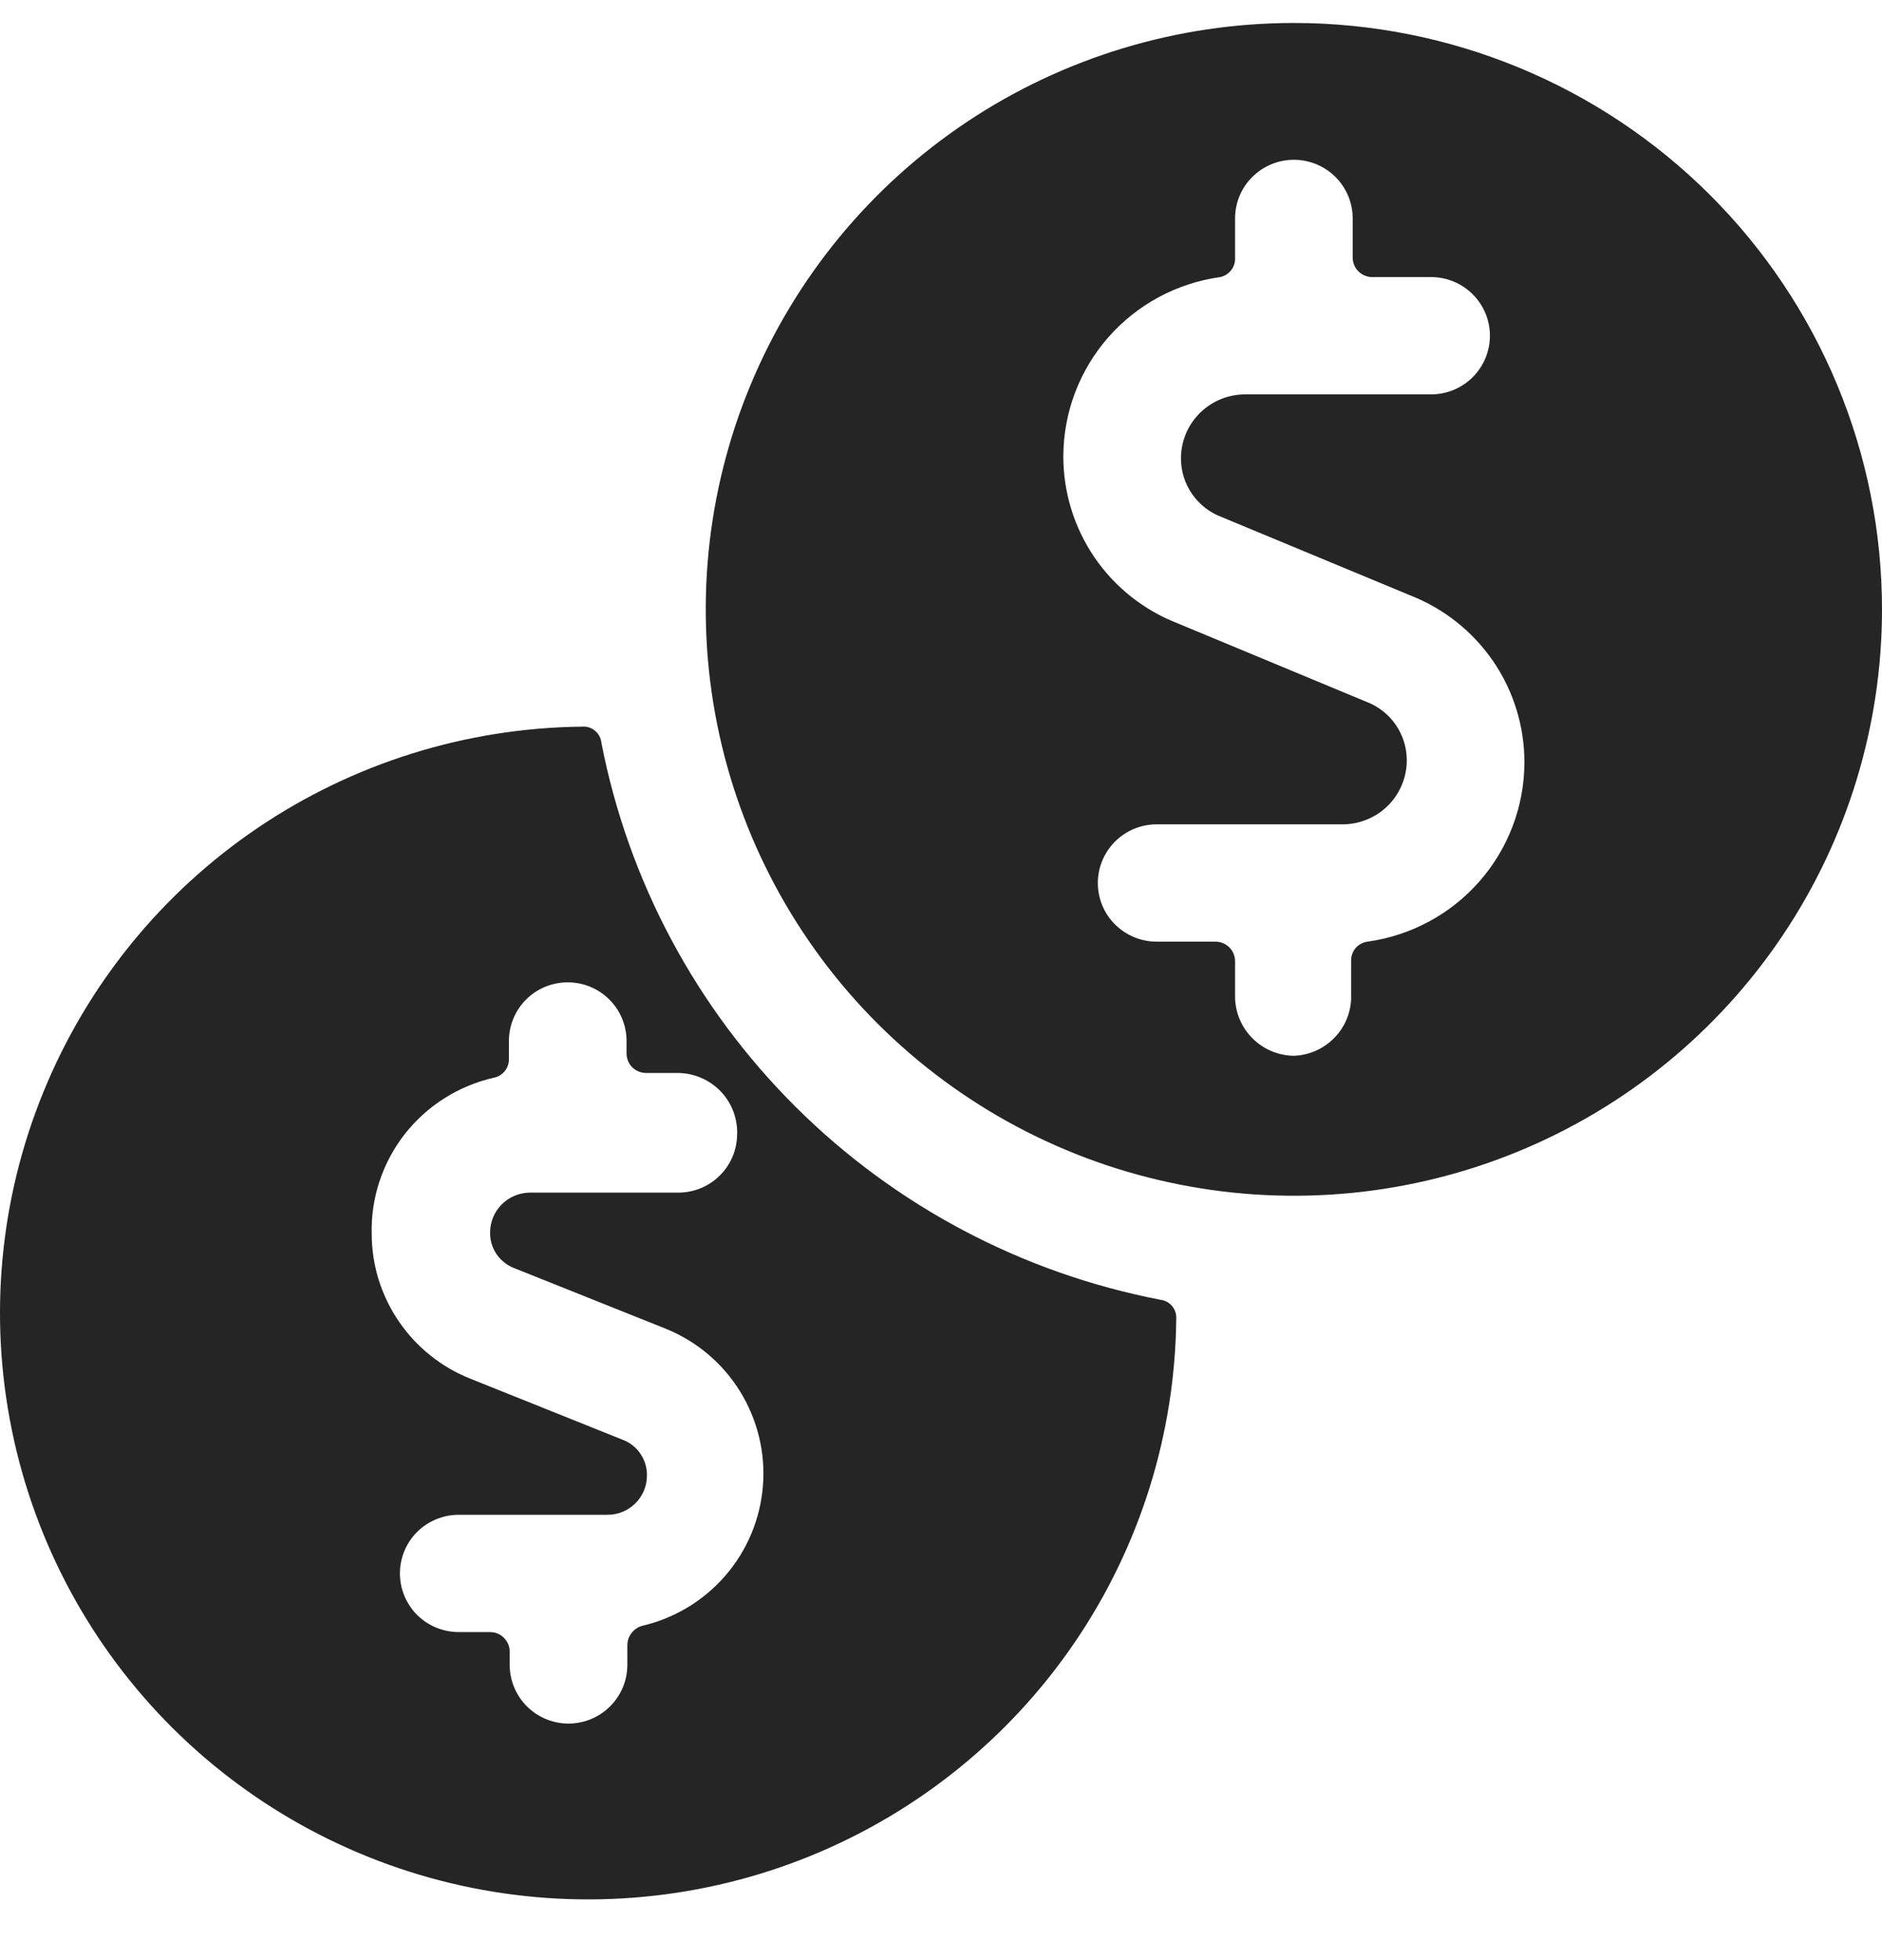 <?xml version="1.0" encoding="UTF-8"?> <svg xmlns="http://www.w3.org/2000/svg" width="24" height="25" viewBox="0 0 24 25" fill="none"><path d="M7.67 9.477C7.667 9.447 7.659 9.418 7.645 9.391C7.631 9.364 7.612 9.34 7.588 9.321C7.565 9.301 7.538 9.286 7.509 9.277C7.48 9.268 7.45 9.265 7.42 9.268C5.943 9.284 4.504 9.734 3.282 10.562C2.061 11.39 1.112 12.56 0.555 13.924C-0.003 15.288 -0.144 16.785 0.149 18.229C0.442 19.673 1.155 20.998 2.2 22.039C3.245 23.079 4.575 23.789 6.023 24.079C7.471 24.369 8.973 24.227 10.34 23.669C11.707 23.111 12.878 22.163 13.707 20.945C14.536 19.726 14.986 18.29 15 16.817C15.003 16.759 14.984 16.703 14.947 16.658C14.91 16.614 14.857 16.585 14.8 16.578C13.037 16.238 11.415 15.381 10.145 14.116C8.874 12.85 8.012 11.235 7.67 9.477ZM9.4 14.463C9.4 14.662 9.321 14.852 9.18 14.992C9.039 15.133 8.849 15.211 8.65 15.211H6.75C6.616 15.214 6.489 15.269 6.396 15.364C6.302 15.459 6.25 15.587 6.25 15.72C6.248 15.82 6.278 15.918 6.336 16.001C6.393 16.083 6.475 16.145 6.57 16.179L8.49 16.947C8.883 17.106 9.215 17.386 9.438 17.747C9.66 18.107 9.763 18.529 9.729 18.951C9.696 19.373 9.529 19.773 9.252 20.094C8.975 20.415 8.603 20.64 8.19 20.736C8.135 20.751 8.087 20.784 8.053 20.829C8.018 20.874 8 20.929 8 20.985V21.235C8 21.433 7.921 21.623 7.78 21.763C7.639 21.904 7.449 21.983 7.25 21.983C7.051 21.983 6.86 21.904 6.719 21.763C6.579 21.623 6.5 21.433 6.5 21.235V21.065C6.5 20.999 6.473 20.936 6.426 20.889C6.38 20.842 6.316 20.816 6.25 20.816H5.85C5.651 20.816 5.46 20.737 5.319 20.597C5.179 20.456 5.1 20.266 5.1 20.068C5.1 19.869 5.179 19.679 5.319 19.539C5.46 19.399 5.651 19.32 5.85 19.32H7.75C7.882 19.32 8.009 19.267 8.103 19.174C8.197 19.08 8.25 18.953 8.25 18.821C8.252 18.722 8.223 18.625 8.168 18.543C8.112 18.46 8.033 18.398 7.94 18.363L6 17.585C5.629 17.438 5.311 17.183 5.087 16.855C4.862 16.526 4.741 16.138 4.74 15.74C4.728 15.279 4.878 14.828 5.162 14.464C5.447 14.101 5.849 13.847 6.3 13.745C6.354 13.734 6.403 13.704 6.438 13.66C6.473 13.616 6.491 13.562 6.49 13.506V13.277C6.49 13.078 6.569 12.888 6.709 12.748C6.85 12.607 7.041 12.529 7.24 12.529C7.439 12.529 7.629 12.607 7.77 12.748C7.911 12.888 7.99 13.078 7.99 13.277V13.436C7.99 13.502 8.016 13.566 8.063 13.613C8.11 13.659 8.173 13.685 8.24 13.685H8.64C8.743 13.685 8.845 13.706 8.94 13.747C9.035 13.787 9.121 13.847 9.192 13.921C9.263 13.996 9.318 14.084 9.354 14.181C9.389 14.278 9.405 14.38 9.4 14.483V14.463Z" fill="#252525"></path><path d="M16.5 0.293C15.017 0.293 13.567 0.731 12.333 1.553C11.1 2.375 10.139 3.543 9.571 4.91C9.003 6.276 8.855 7.78 9.144 9.231C9.434 10.682 10.148 12.015 11.197 13.061C12.246 14.107 13.582 14.819 15.037 15.107C16.492 15.396 18 15.248 19.37 14.682C20.741 14.116 21.912 13.157 22.736 11.927C23.56 10.697 24 9.251 24 7.772C24 5.788 23.21 3.886 21.803 2.483C20.397 1.081 18.489 0.293 16.5 0.293ZM16.5 13.466C16.302 13.463 16.113 13.384 15.973 13.244C15.832 13.104 15.753 12.916 15.75 12.718V12.259C15.75 12.193 15.724 12.13 15.677 12.083C15.63 12.036 15.566 12.01 15.5 12.01H14.75C14.551 12.01 14.36 11.931 14.22 11.791C14.079 11.651 14 11.461 14 11.262C14 11.064 14.079 10.874 14.22 10.733C14.36 10.593 14.551 10.514 14.75 10.514H17.12C17.337 10.514 17.546 10.428 17.7 10.275C17.854 10.121 17.94 9.913 17.94 9.697C17.94 9.534 17.89 9.375 17.797 9.241C17.704 9.108 17.573 9.006 17.42 8.949L15.02 7.951C14.589 7.784 14.219 7.491 13.958 7.11C13.698 6.729 13.559 6.279 13.56 5.817C13.562 5.26 13.765 4.723 14.133 4.303C14.5 3.884 15.007 3.611 15.56 3.534C15.616 3.522 15.667 3.49 15.702 3.444C15.736 3.399 15.754 3.342 15.75 3.284V2.786C15.75 2.587 15.829 2.397 15.97 2.257C16.11 2.117 16.301 2.038 16.5 2.038C16.699 2.038 16.89 2.117 17.03 2.257C17.171 2.397 17.25 2.587 17.25 2.786V3.284C17.25 3.351 17.276 3.414 17.323 3.461C17.37 3.507 17.434 3.534 17.5 3.534H18.25C18.449 3.534 18.64 3.613 18.78 3.753C18.921 3.893 19 4.083 19 4.282C19 4.48 18.921 4.67 18.78 4.811C18.64 4.951 18.449 5.03 18.25 5.03H15.88C15.662 5.03 15.454 5.116 15.3 5.269C15.146 5.422 15.06 5.63 15.06 5.847C15.06 6.01 15.11 6.169 15.203 6.302C15.296 6.436 15.427 6.538 15.58 6.595L17.98 7.592C18.411 7.76 18.781 8.053 19.042 8.434C19.302 8.815 19.441 9.265 19.44 9.727C19.438 10.284 19.235 10.821 18.867 11.241C18.5 11.66 17.993 11.933 17.44 12.01C17.382 12.018 17.328 12.046 17.289 12.09C17.251 12.134 17.23 12.191 17.23 12.249V12.748C17.22 12.937 17.14 13.116 17.005 13.248C16.87 13.381 16.69 13.459 16.5 13.466Z" fill="#252525"></path></svg> 